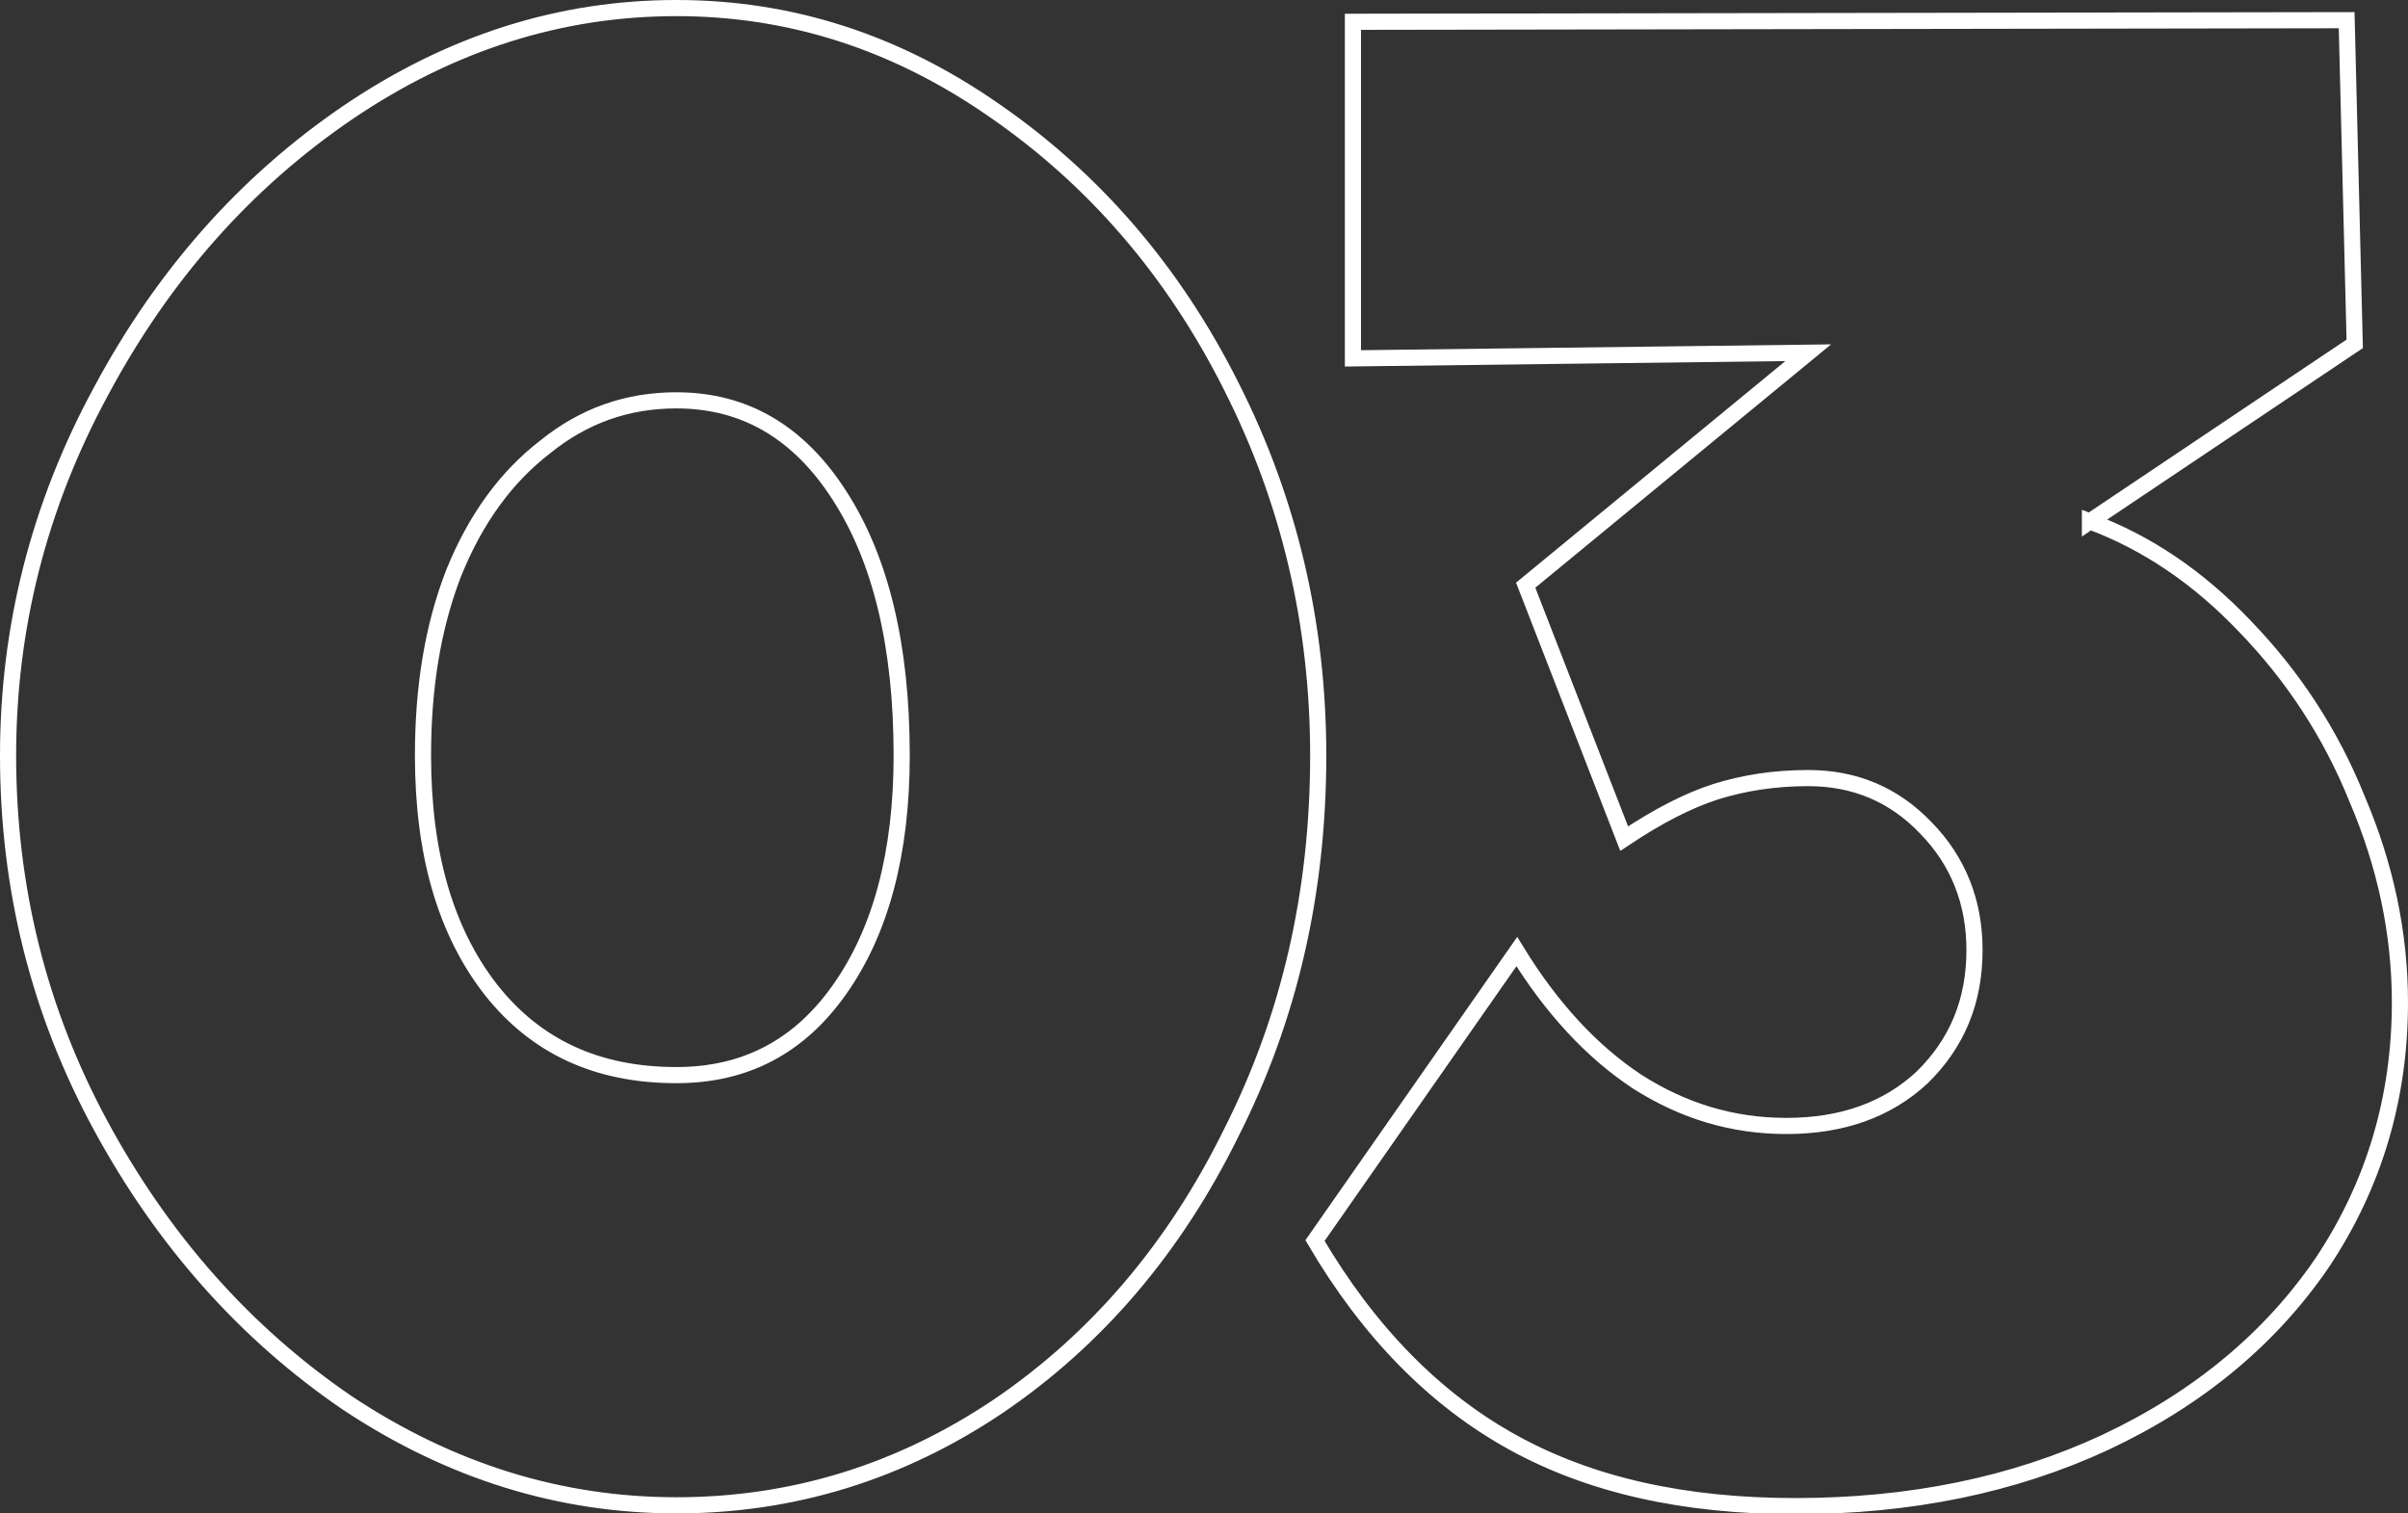 <svg xmlns="http://www.w3.org/2000/svg" viewBox="0 0 298.3 187.5"><rect x="0" y="0" width="298.3" height="187.5" fill="#333333" stroke="none"/><path fill="none" stroke="#fff" stroke-miterlimit="10" stroke-width="2" d="M83.8 186.5c-14.4 0-28-4.2-40.8-12.7-12.6-8.6-22.8-20.1-30.5-34.3S1 110 1 93.6c0-15.8 3.8-30.9 11.5-45.1C20.2 34.1 30.4 22.6 43 14 55.8 5.3 69.4 1 83.8 1c14.1 0 27.2 4.2 39.4 12.7 12.3 8.5 22.1 19.8 29.3 34.1 7.2 14.2 10.8 29.5 10.8 45.8 0 17-3.6 32.6-10.8 46.8-7 14.2-16.6 25.5-28.8 33.8-12.2 8.2-25.5 12.3-39.9 12.3zm0-53.3c8.5 0 15.2-3.5 20.2-10.6 5.1-7.2 7.7-16.9 7.7-29 0-13.6-2.6-24.3-7.7-32.2-5-7.8-11.7-11.8-20.2-11.8-6.1 0-11.5 1.9-16.3 5.8-4.8 3.7-8.6 8.9-11.3 15.6-2.6 6.7-3.8 14.2-3.8 22.6 0 12.2 2.8 21.8 8.4 29 5.6 7.1 13.2 10.6 23 10.6zm175.1-68.6c7 2.6 13.4 6.9 19.2 13C284 83.7 288.7 90.8 292 99c3.5 8.2 5.3 16.6 5.3 25.2 0 11.8-3.2 22.6-9.6 32.2-6.4 9.4-15.4 16.9-26.9 22.3-11.4 5.3-24.2 7.9-38.4 7.9-13.8 0-25.4-2.6-35-7.9s-17.8-13.6-24.5-25l25-35.8c4.3 7 9.3 12.4 14.9 16.1 5.8 3.7 11.9 5.5 18.5 5.5 6.9 0 12.5-2 16.8-6 4.3-4.2 6.5-9.4 6.5-15.8 0-5.9-2-11-6-15.1-4-4.2-8.9-6.2-14.6-6.2-4.2 0-8 .6-11.5 1.7-3.4 1.1-7.1 3-11.3 5.8L189 72.5l35-28.8-56.4.7V2.7l123.1-.2 1 40.1-32.8 22z"/></svg>